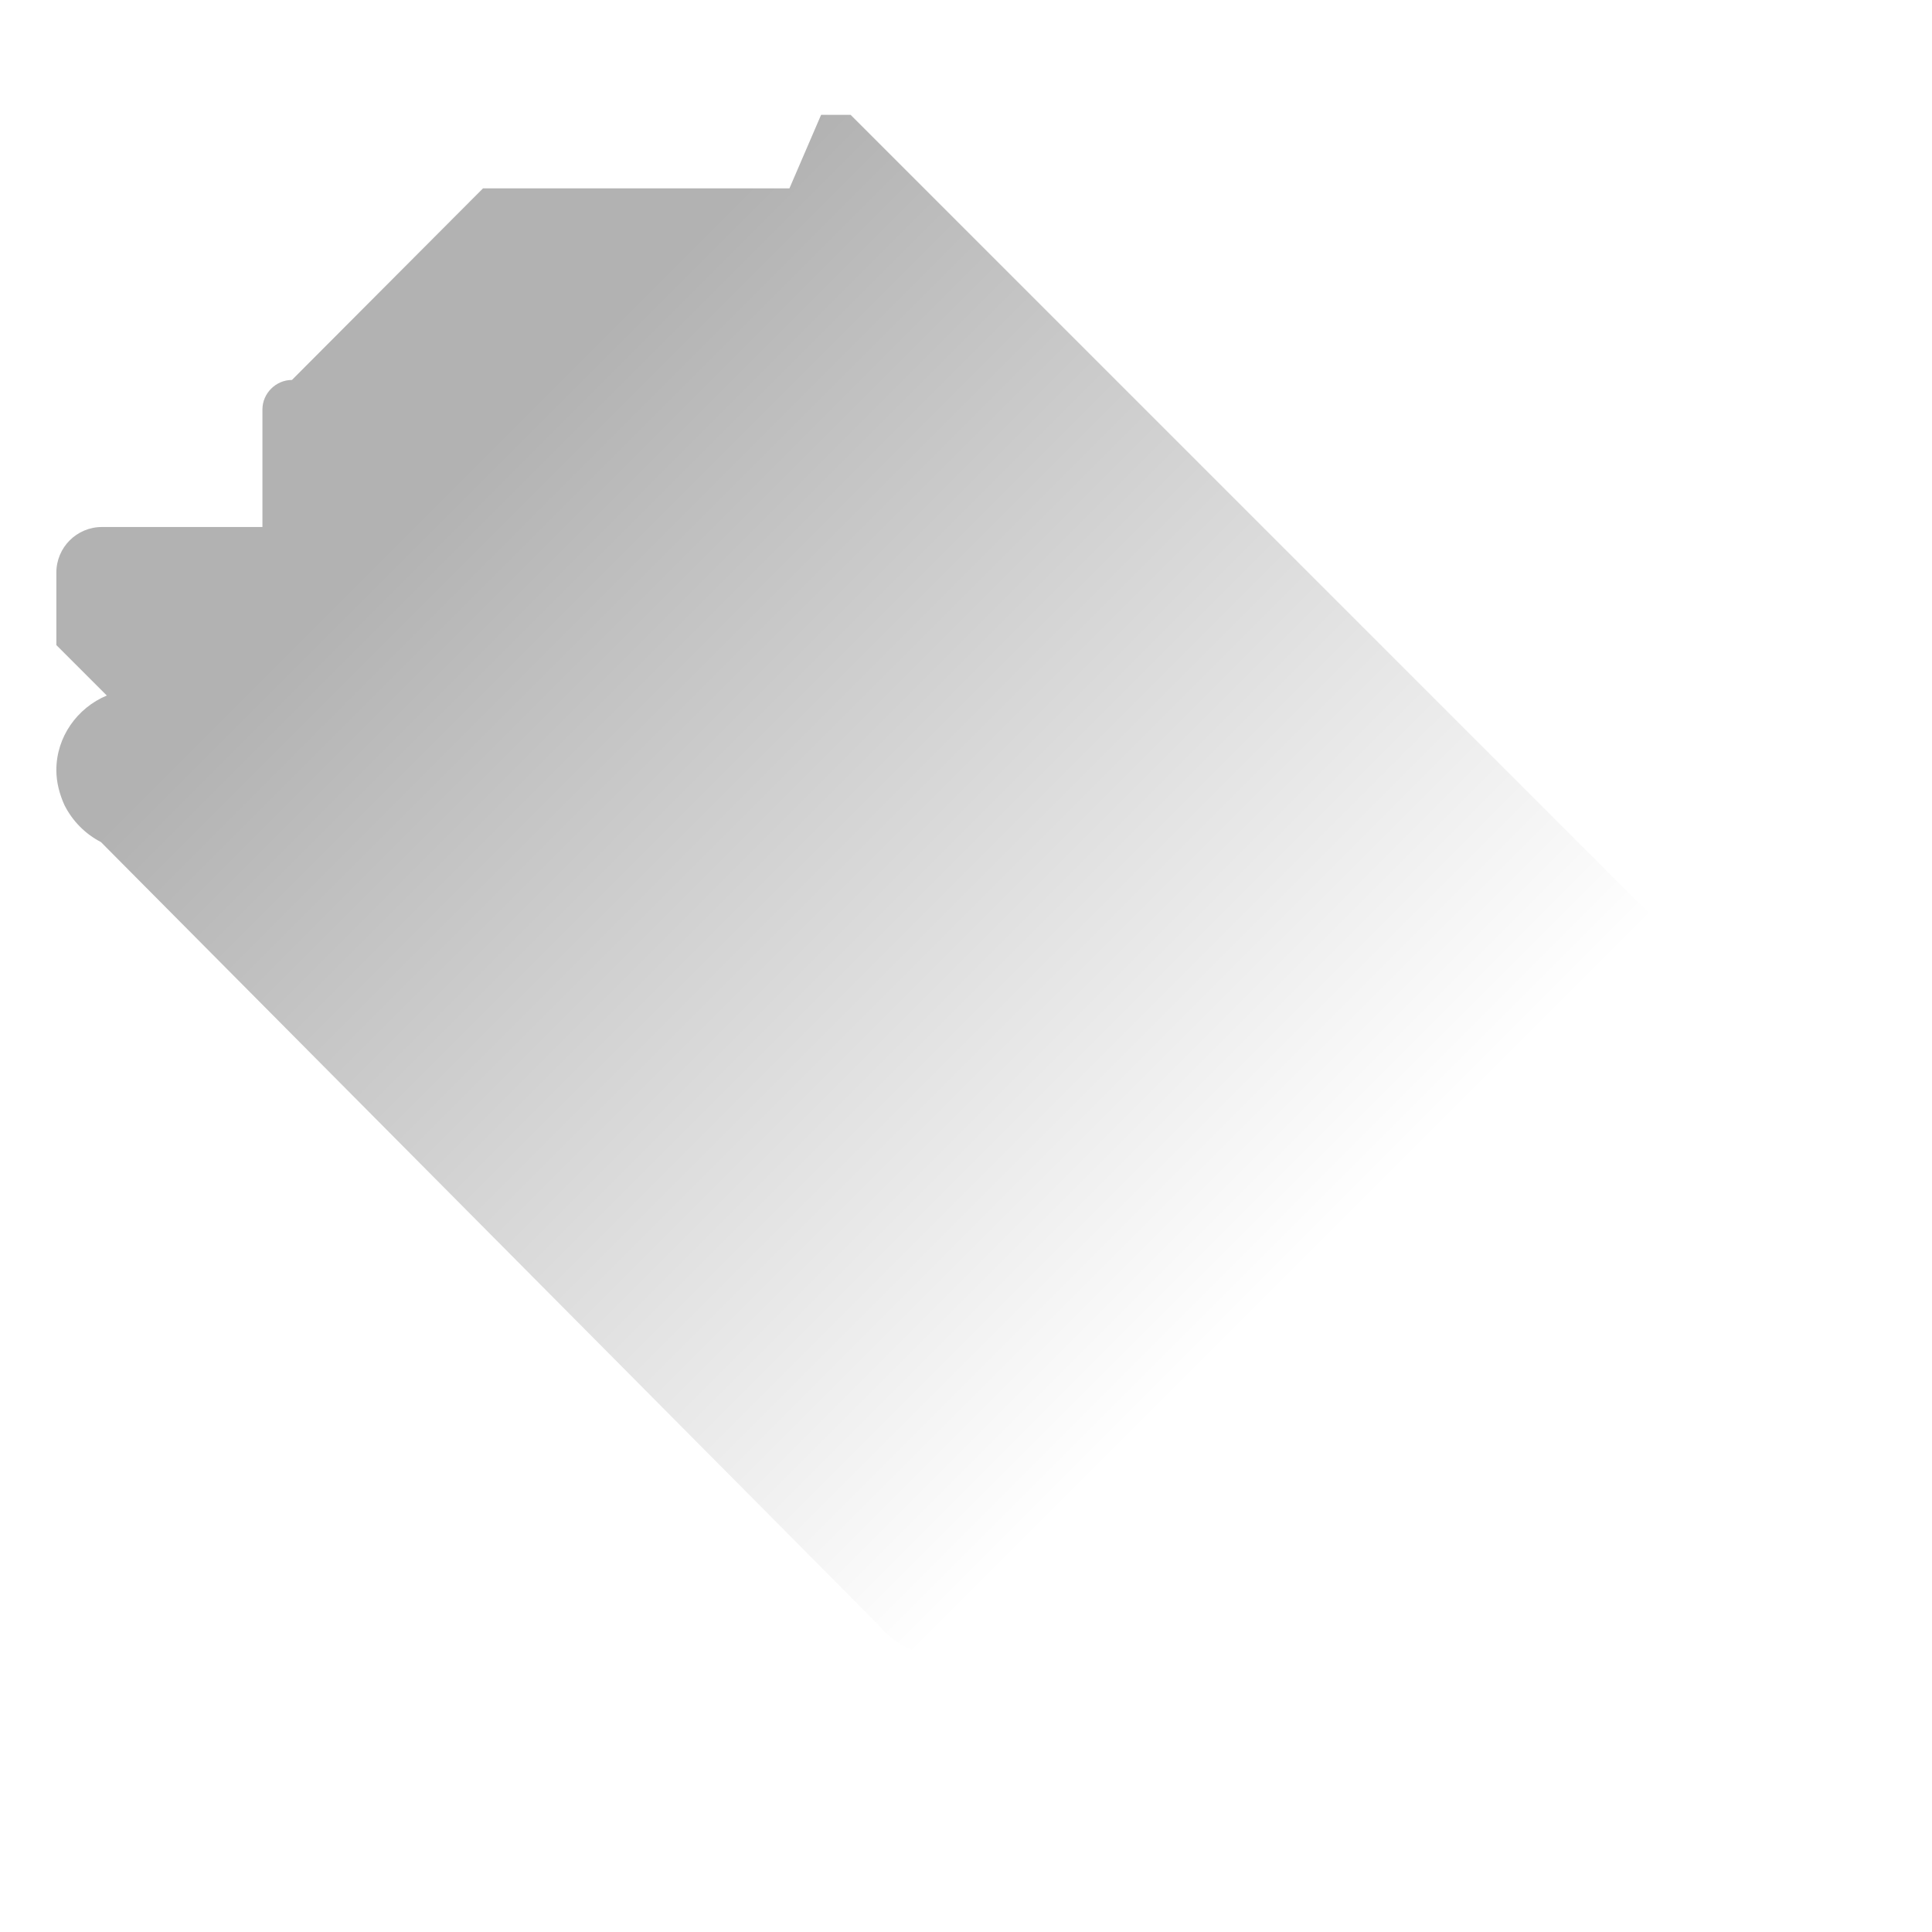 <?xml version="1.0" encoding="utf-8"?>
<!-- Generator: Adobe Illustrator 21.1.0, SVG Export Plug-In . SVG Version: 6.00 Build 0)  -->
<svg version="1.1" id="Shadow" xmlns="http://www.w3.org/2000/svg" xmlns:xlink="http://www.w3.org/1999/xlink" x="0px" y="0px"
	 viewBox="0 0 360 360" style="enable-background:new 0 0 360 360;" xml:space="preserve">
<style type="text/css">
	.st0{opacity:0.3;fill:url(#SVGID_1_);}
</style>
<linearGradient id="SVGID_1_" gradientUnits="userSpaceOnUse" x1="87.265" y1="88.287" x2="239.156" y2="240.178">
	<stop  offset="0" style="stop-color:#000000"/>
	<stop  offset="1" style="stop-color:#000000;stop-opacity:0"/>
</linearGradient>
<path class="st0" d="M314,275.6h2.7v-11H314l5.5-60.3l-11-32.9l-150-150H153l-5.9,13.7H90L54.4,70.8c-3,0-5.5,2.5-5.5,5.5v21.9H32.5
	H19c-4.7,0-8.5,3.8-8.5,8.5v2.5v11l9.4,9.4c-5.5,2.3-9.4,7.7-9.4,13.9c0,2.3,0.6,4.5,1.5,6.5l0,0l0,0c1.5,3,3.9,5.4,6.8,6.9
	l144.9,145.9l0,0c2.8,3.4,7,5.7,11.7,5.7h84.9c7,0,12.9-4.9,14.6-11.4l11.4,11.4h15.6c7.1,0,13.4-4.7,15.6-11.2
	c1.1-3.3,1.1-7.1,0-10.4L314,275.6z M144.9,41.7L144.9,41.7l-0.1-1L144.9,41.7z"/>
</svg>
